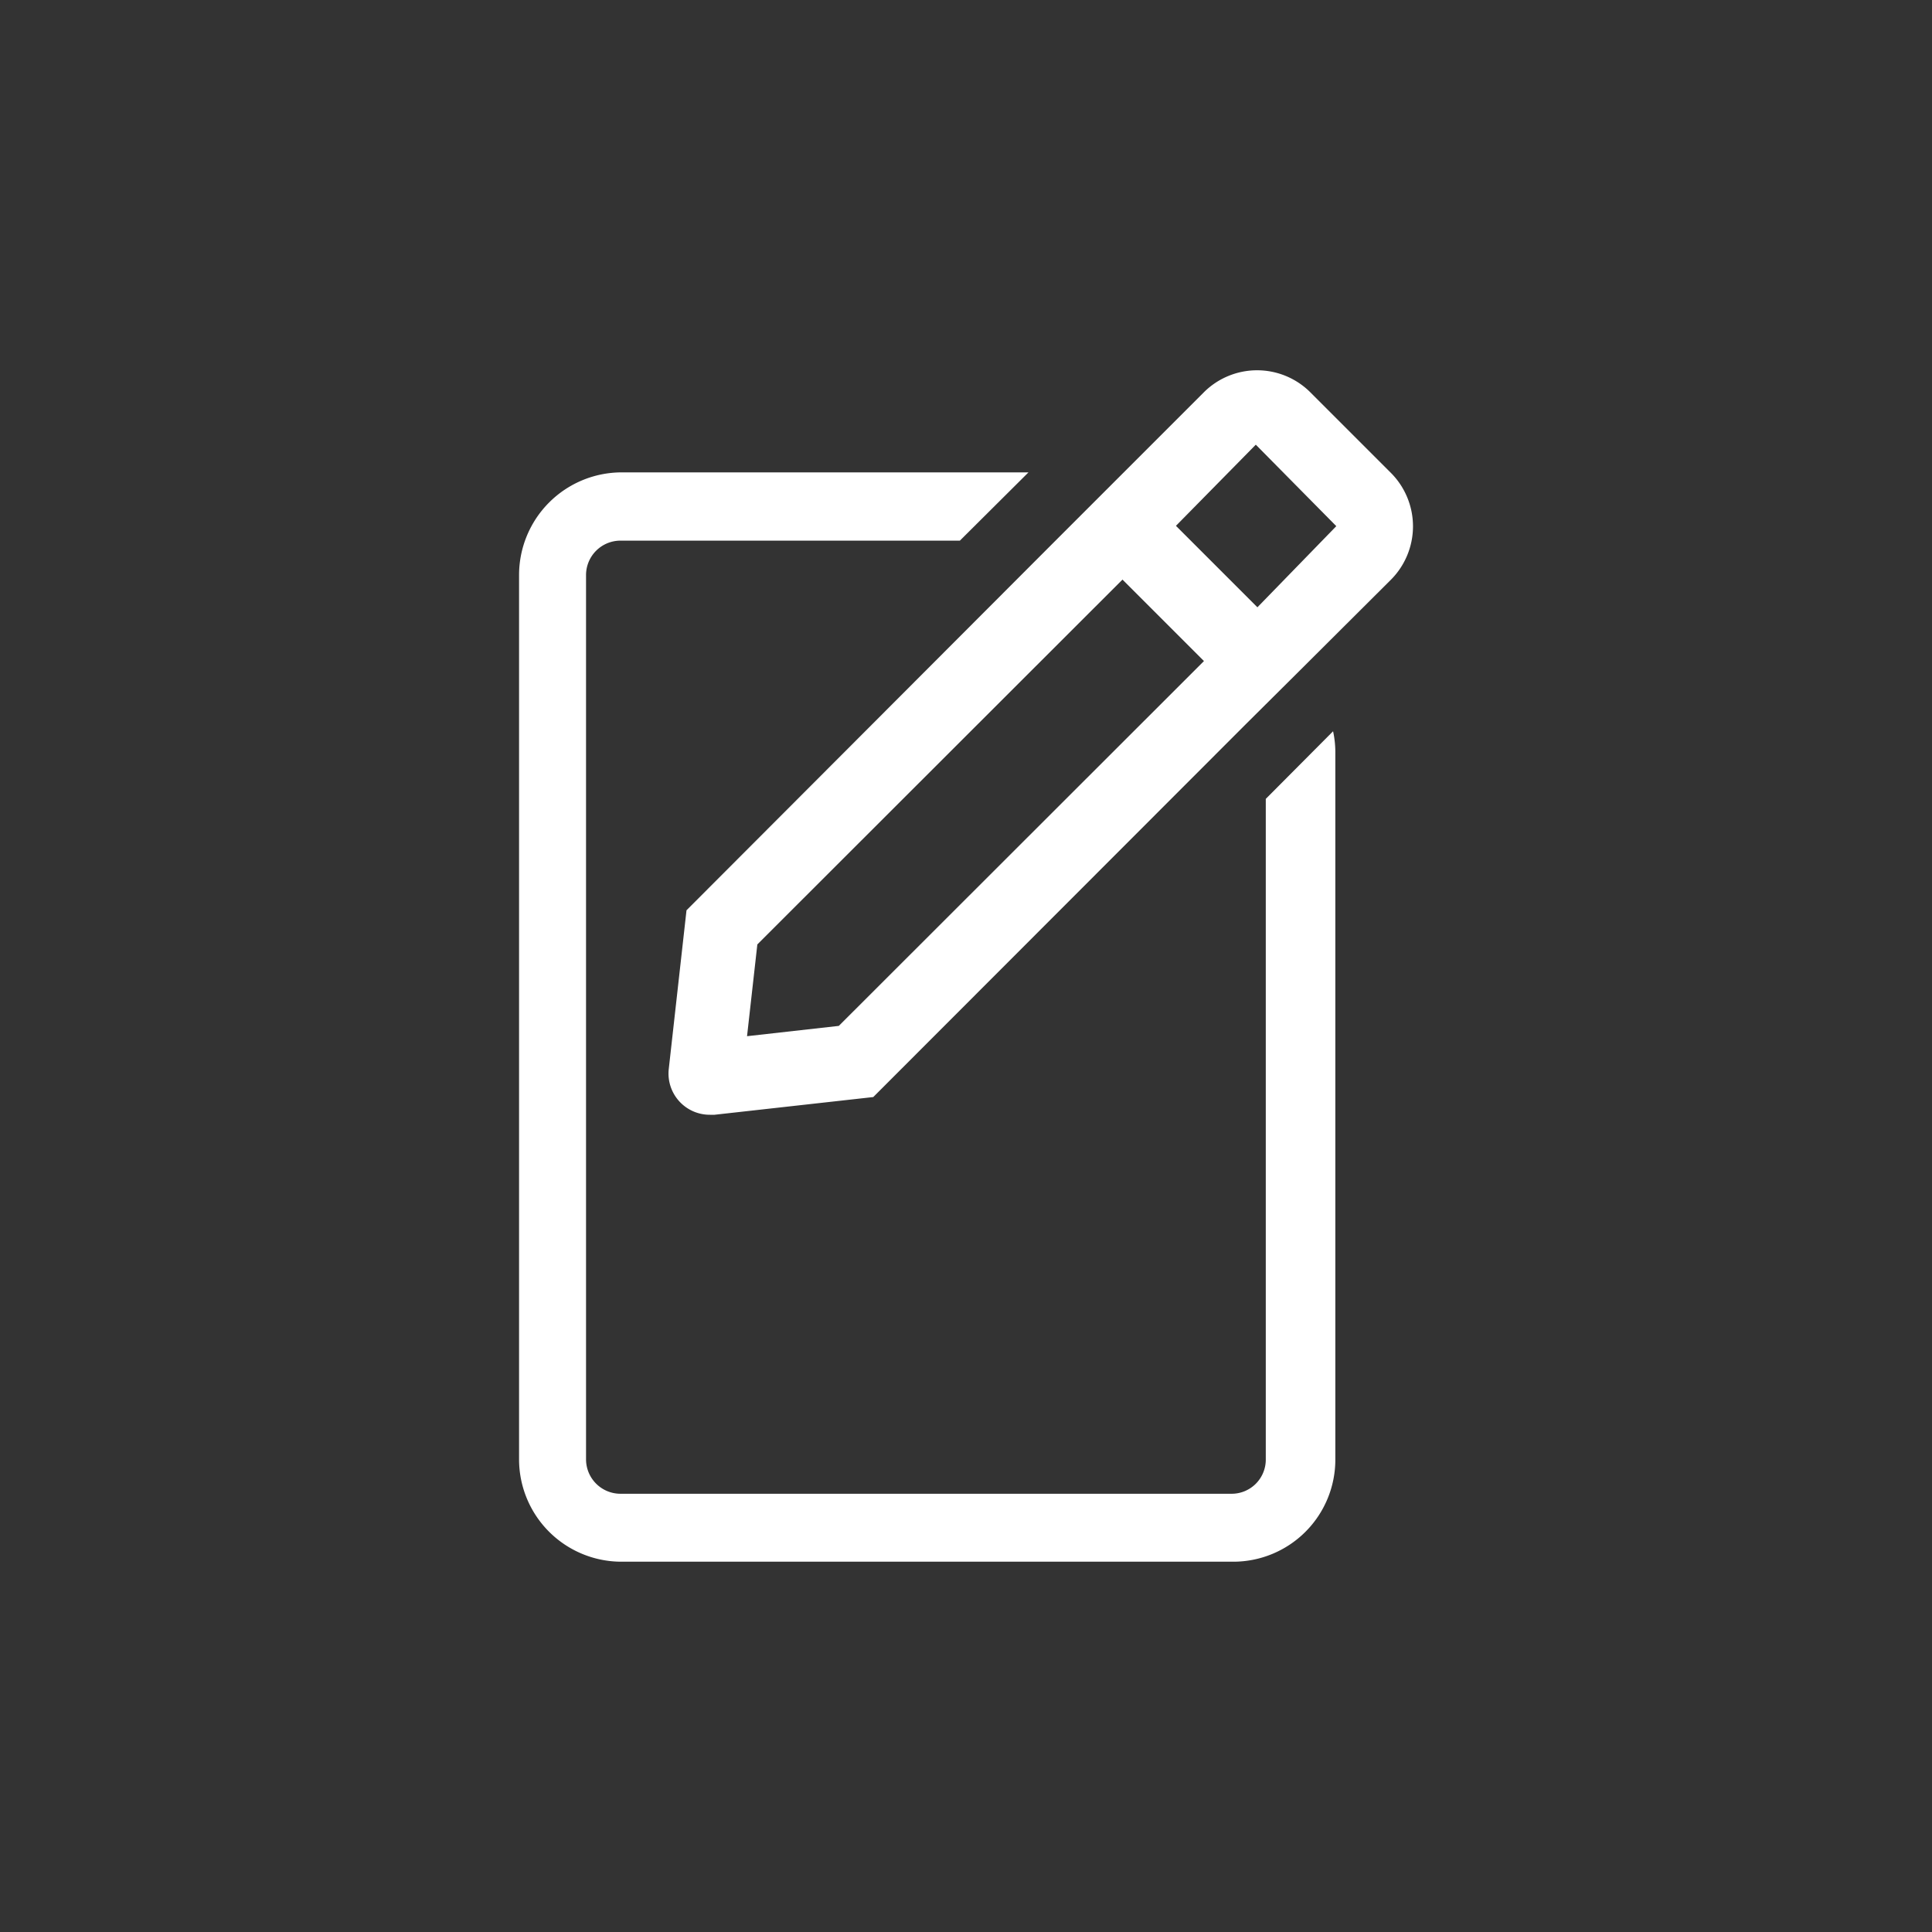 <svg id="Layer_1" data-name="Layer 1" xmlns="http://www.w3.org/2000/svg" viewBox="0 0 60 60"><rect x="0" y="0" width="60" height="60" fill="#333333" stroke="none"/><defs><style>.cls-1{fill:#fff;}</style></defs><path class="cls-1" d="M43.2,14.69l-2.51-2.51a2.34,2.34,0,0,0-3.3,0l-3,3-1.65,1.65L21.32,28.27l-.55,4.92a1.28,1.28,0,0,0,1.28,1.43h.14l4.93-.55L38.68,22.5l1.62-1.61L43.2,18A2.35,2.35,0,0,0,43.2,14.69ZM26.05,31.86l-2.85.32.32-2.85L34.86,18l2.53,2.53Zm13-13-2.53-2.53L39,13.81h0l2.5,2.53Z"/><path class="cls-1" d="M39.31,24.81V45.33a1.06,1.06,0,0,1-1.05,1.06h-19a1.07,1.07,0,0,1-1.06-1.06V17.85a1.07,1.07,0,0,1,1.06-1.06H29.81l2.13-2.12H19.3a3.19,3.19,0,0,0-3.18,3.18V45.33A3.18,3.18,0,0,0,19.3,48.5h19a3.17,3.17,0,0,0,3.17-3.17V23.39a3.08,3.08,0,0,0-.07-.68Z"/></svg>